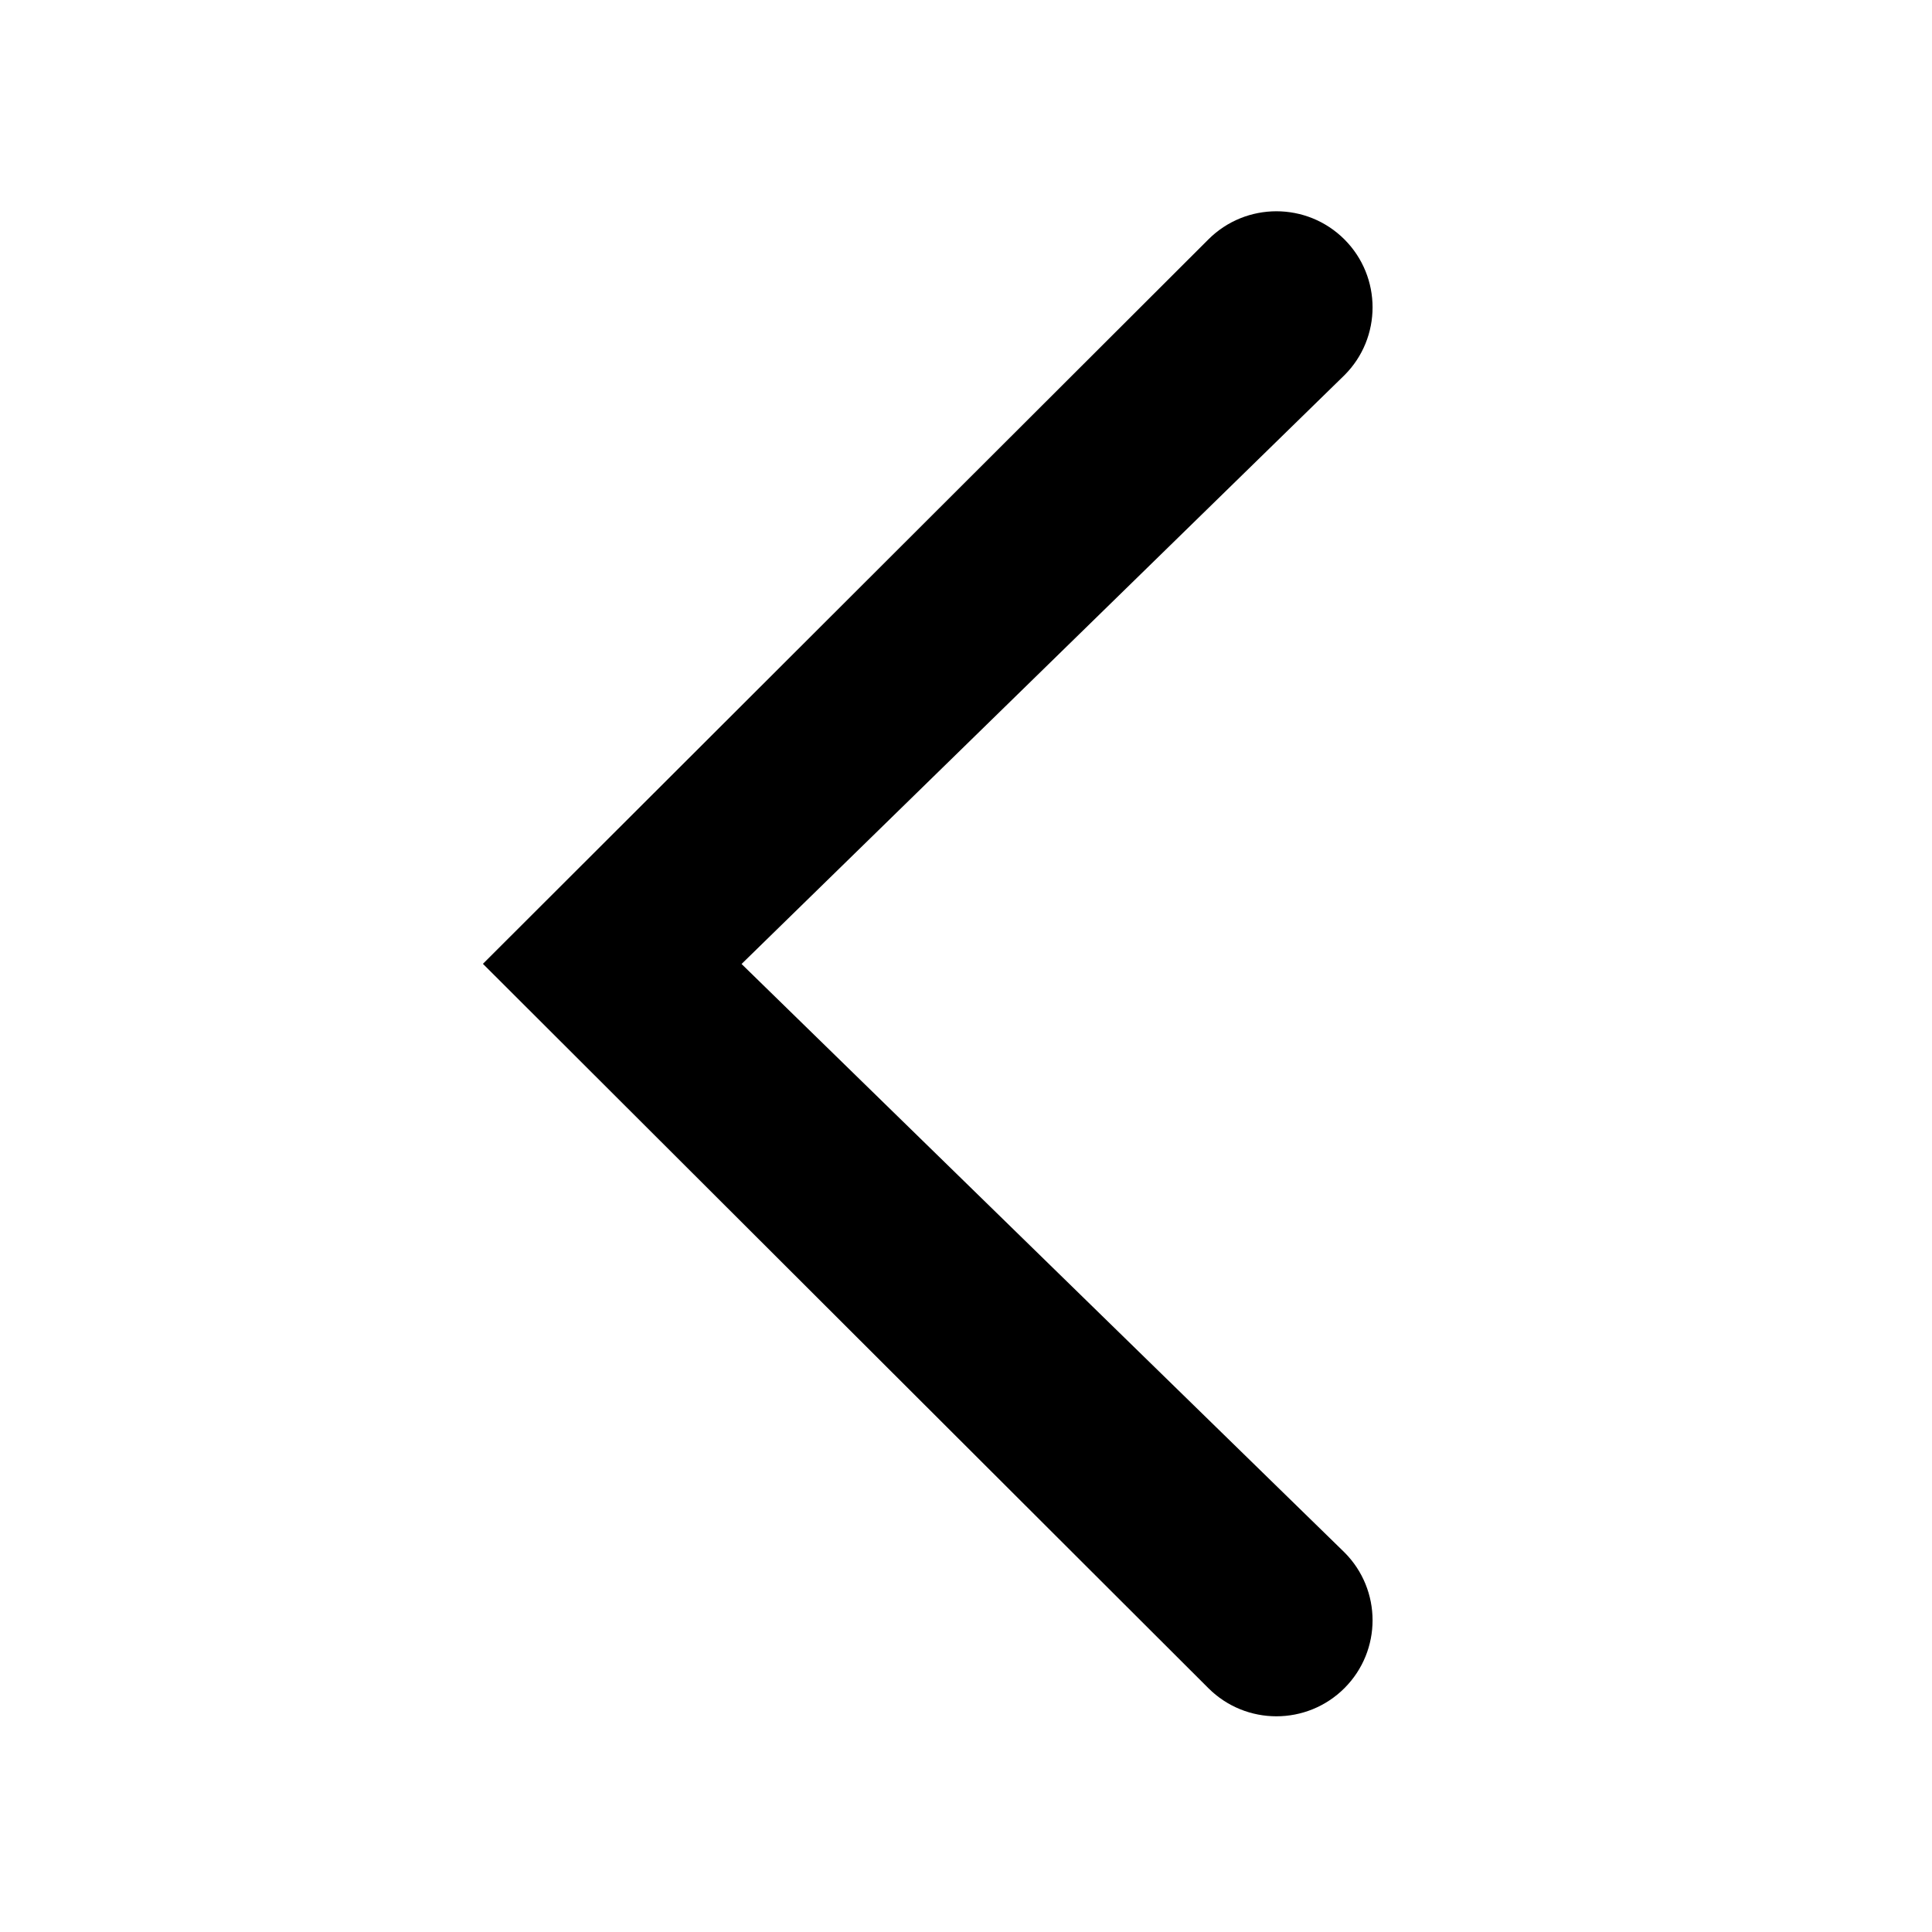 <svg width="24" height="24" viewBox="0 0 24 24" fill="none" xmlns="http://www.w3.org/2000/svg">
<path fill-rule="evenodd" clip-rule="evenodd" d="M15.011 20.971L5.999 11.973L15.011 2.974C15.478 2.508 16.234 2.508 16.701 2.974C17.167 3.44 17.167 4.196 16.701 4.661L9.212 11.975L16.701 19.284C17.167 19.75 17.167 20.505 16.701 20.971C16.234 21.437 15.478 21.437 15.011 20.971Z" fill="black"/>
</svg>
